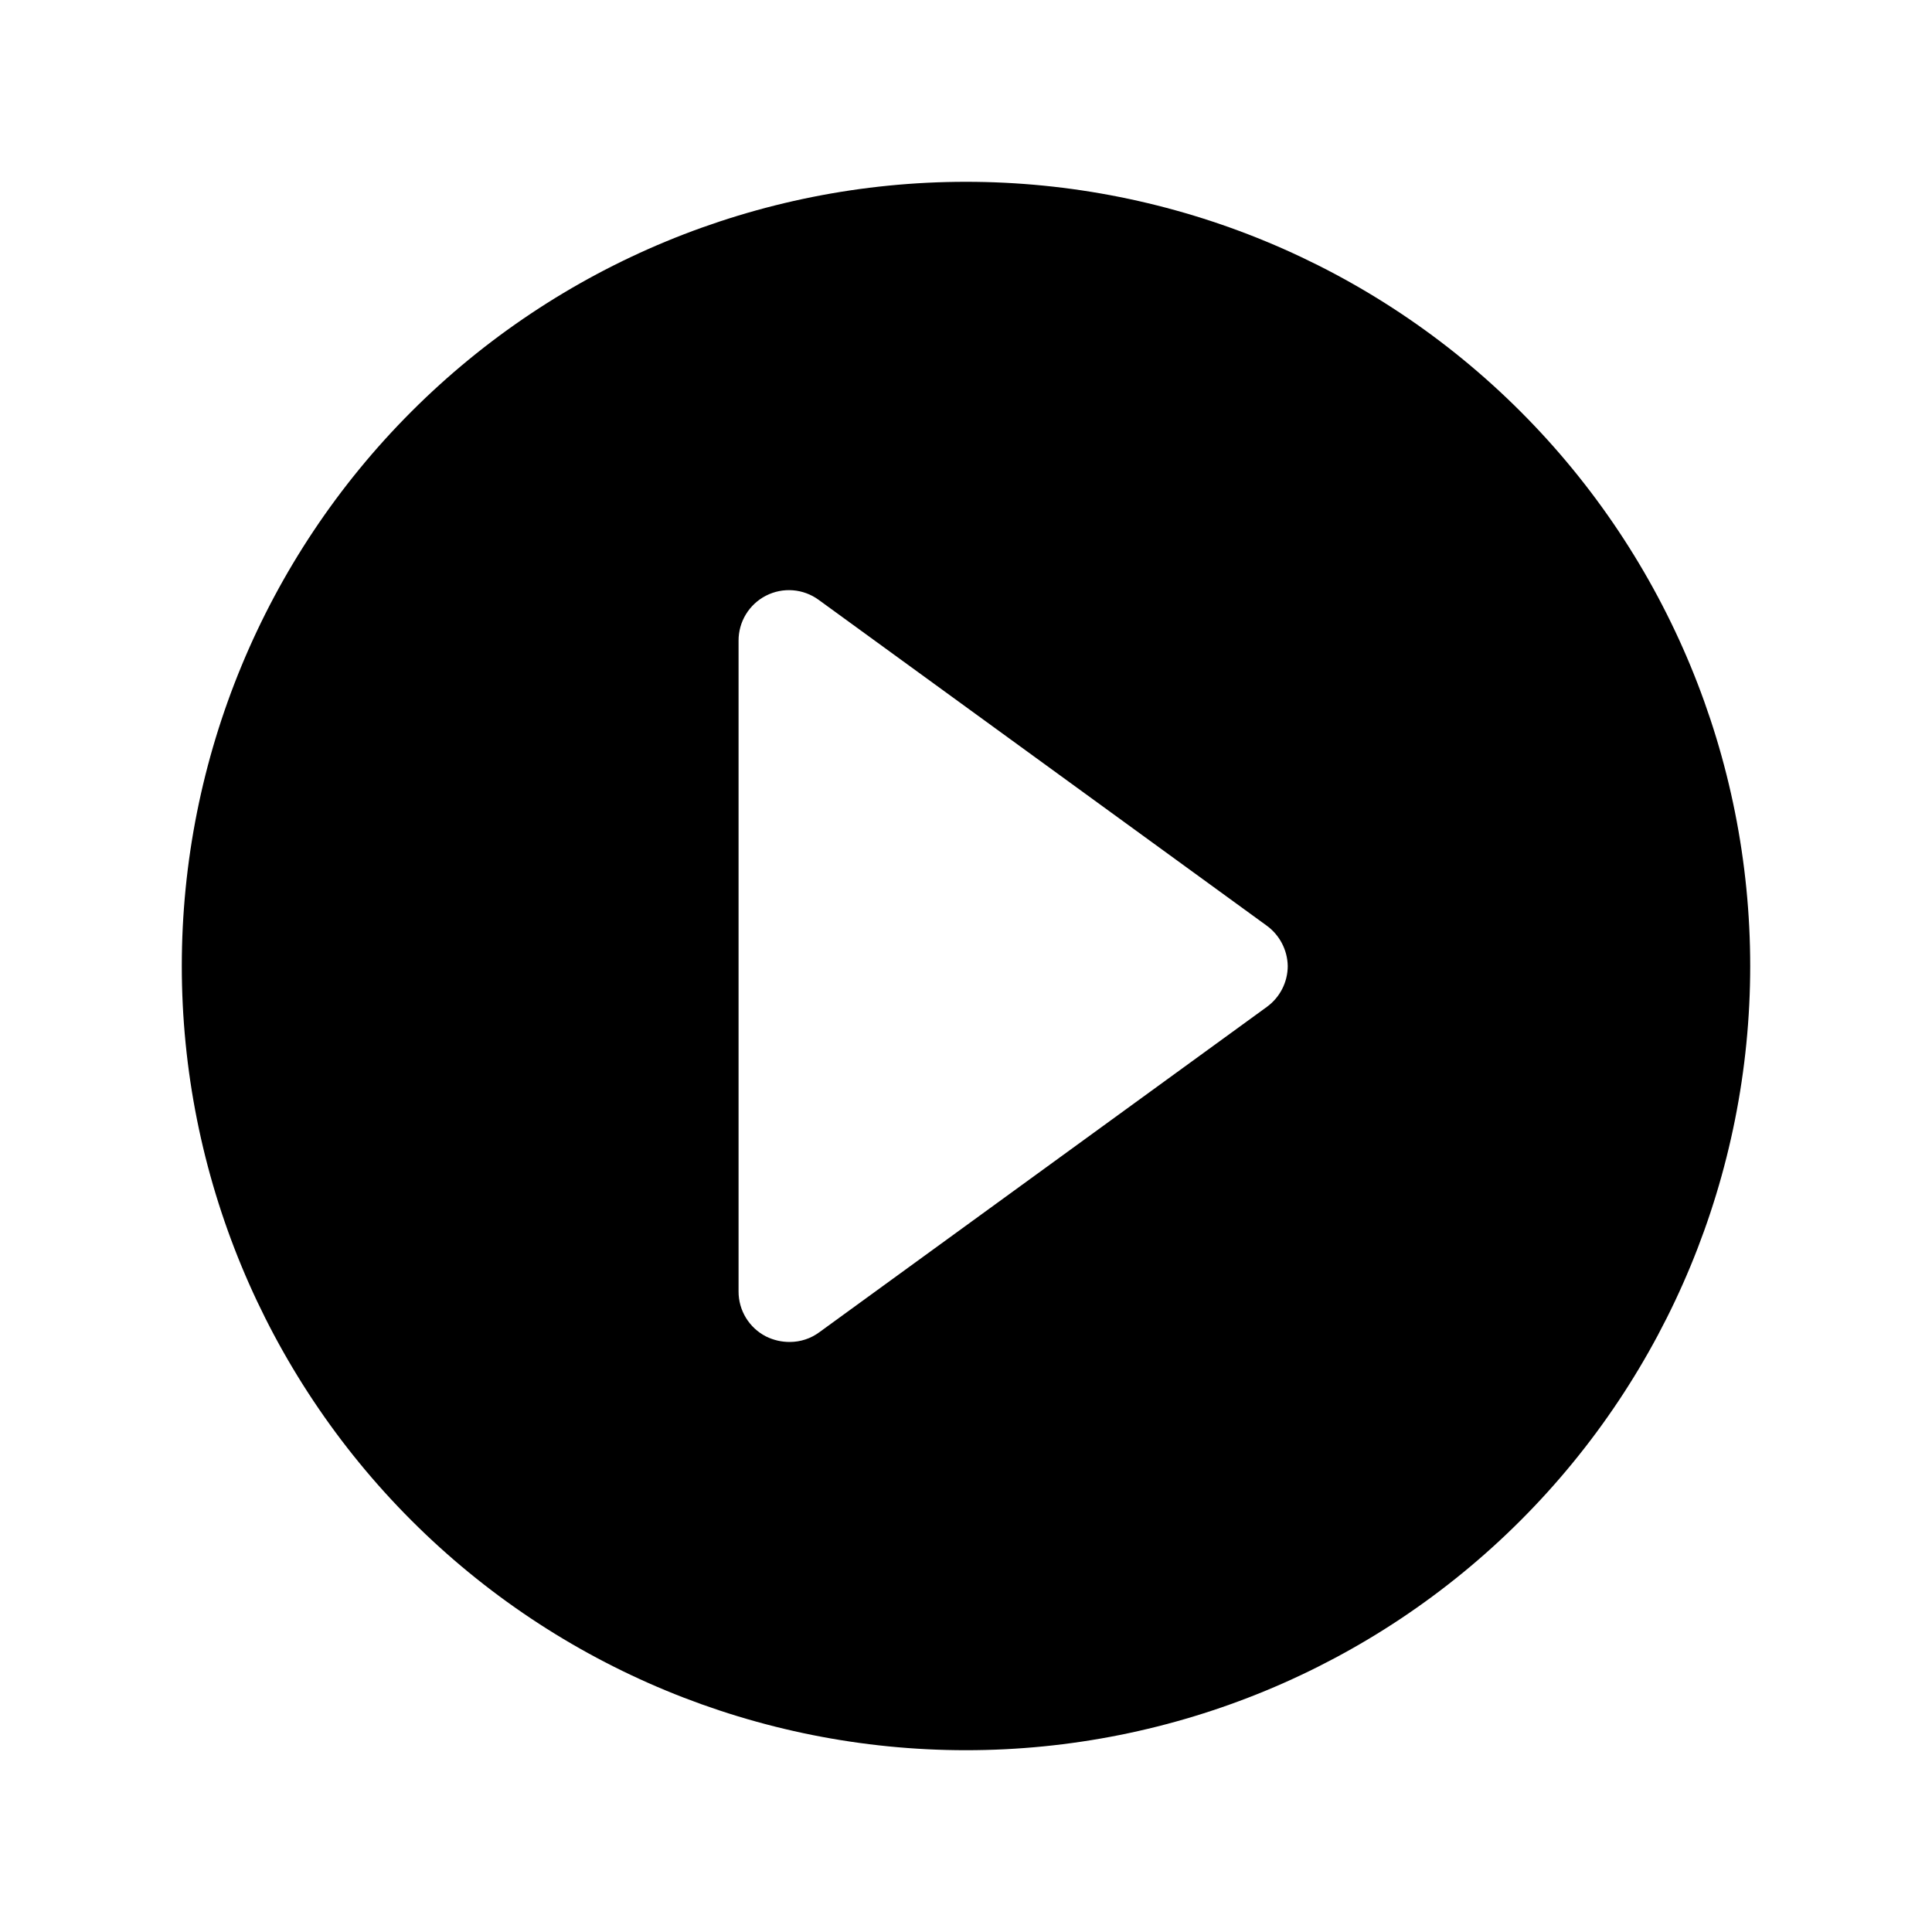 <?xml version="1.0" encoding="UTF-8"?>
<!-- The Best Svg Icon site in the world: iconSvg.co, Visit us! https://iconsvg.co -->
<svg fill="#000000" width="800px" height="800px" version="1.1" viewBox="144 144 512 512" xmlns="http://www.w3.org/2000/svg">
 <path d="m400 192.18c-55.121 0-107.98 21.898-146.95 60.871s-60.871 91.832-60.871 146.95c0 55.117 21.898 107.98 60.871 146.95 38.973 38.977 91.832 60.871 146.95 60.871 55.117 0 107.98-21.895 146.95-60.871 38.977-38.973 60.871-91.832 60.871-146.95 0-55.121-21.895-107.98-60.871-146.95-38.973-38.973-91.832-60.871-146.95-60.871zm79.727 218.66-118.59 86.211c-2.258 1.676-4.996 2.578-7.809 2.582-2.184 0.016-4.34-0.48-6.297-1.445-4.5-2.289-7.328-6.918-7.305-11.965v-172.43c-0.02-5.035 2.797-9.652 7.281-11.941s9.875-1.859 13.941 1.109l118.65 86.277c3.484 2.488 5.59 6.484 5.668 10.77-0.012 4.289-2.07 8.312-5.543 10.832z"/>
</svg>